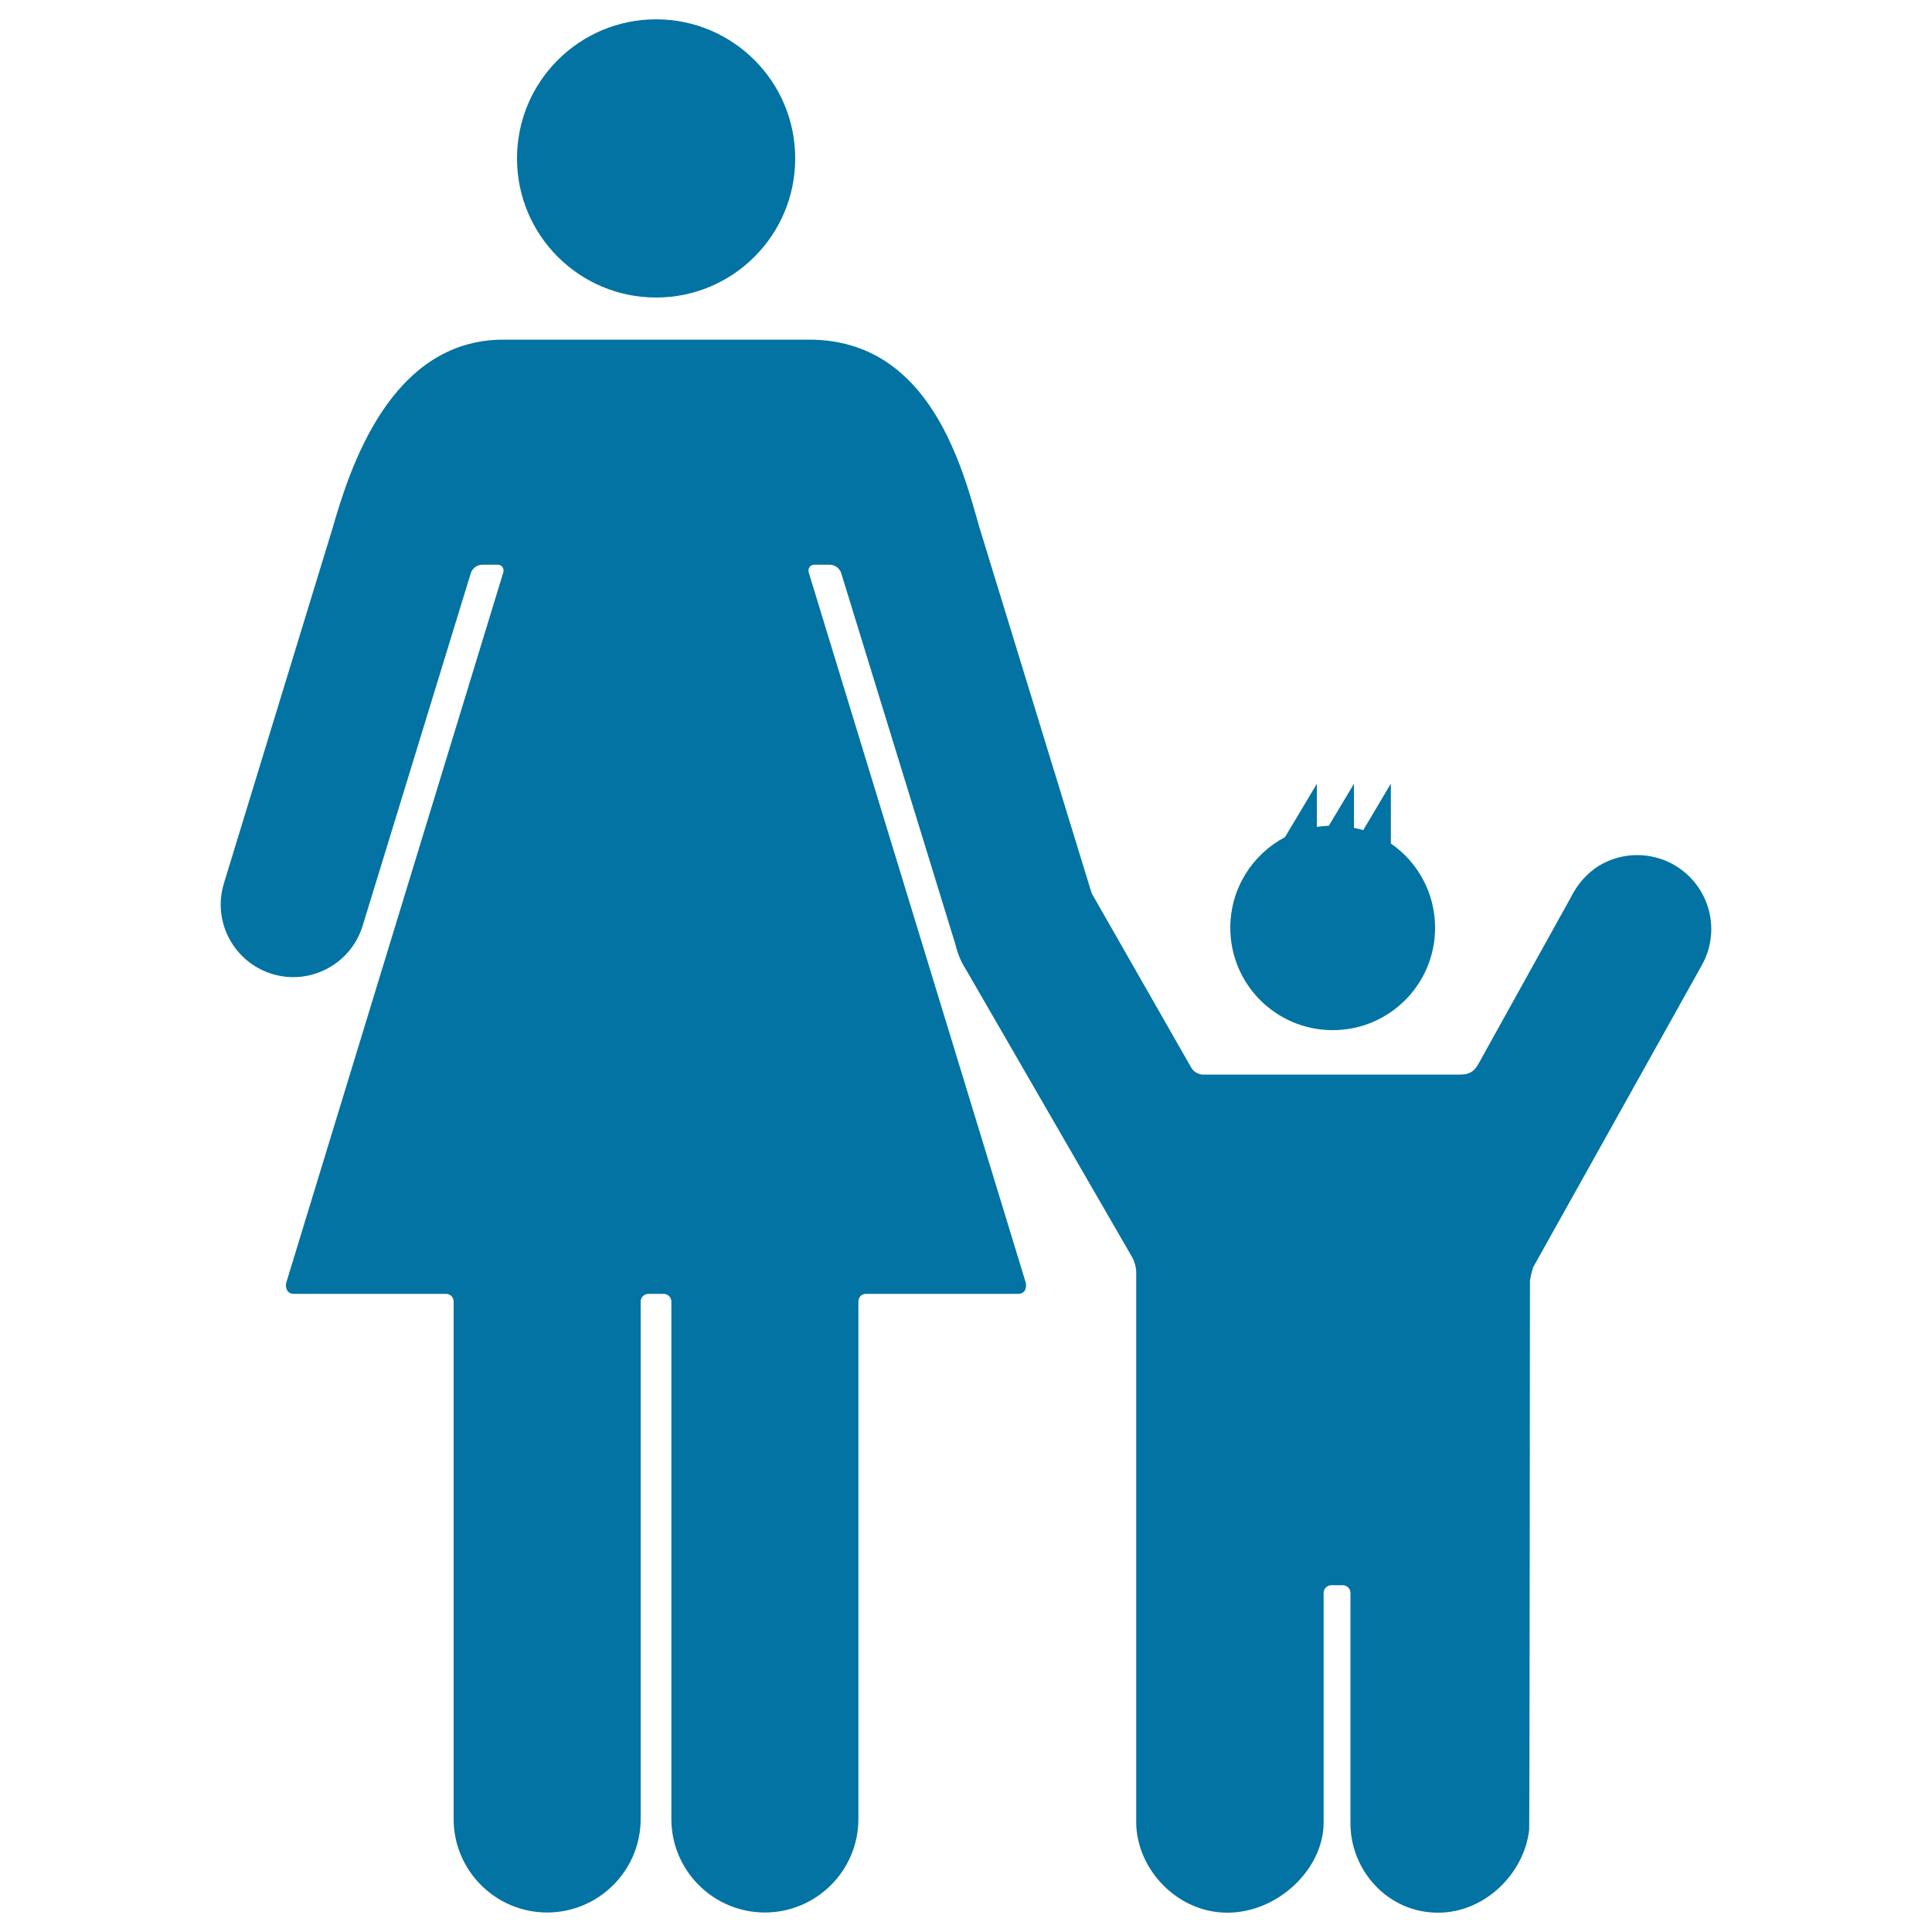 <svg xmlns="http://www.w3.org/2000/svg" viewBox="0 0 1000 1000" style="fill:#0273a2">
<title>Mother With Son SVG icon</title>
<g><g><circle cx="339.6" cy="82" r="72"/><path d="M635.3,990c26,0,49.4-22.3,49.8-46l0-119.5c0-2.2,1.8-4,4-4h5.9c2.2,0,4,1.8,4,4l0,120.1c0.4,23.7,19.3,45.4,45.3,45.4c24.6,0,44.7-20.6,47.2-42.9c0.2-2.2,0.4-284.2,0.4-284.2s0.9-5.5,1.9-7.4c0,0,86-153.9,87-155.8c6.6-11.6,6.8-26.3-0.5-38.5c-10.9-18.1-34.3-24-52.5-13.2c-6.6,4-11.6,10.1-14.8,16.6l-47.9,86.3c-2.2,3.8-4.7,5.3-9.4,5.3H622.6c-2.2,0-4.8-1.5-5.9-3.4c0,0-50.3-88.1-51.4-90c-0.1-0.2-0.2-0.4-0.3-0.6c-10.8-35.3-57.9-188.7-57.9-188.7c-8.6-29.8-25-97.7-88.3-97.7H260.6c-59,0-79.9,67.9-88.5,97.7c-0.2,0.6-56.2,183.6-56.2,183.7c-6.1,19.8,5.1,40.8,24.9,46.9c19.8,6.1,40.8-5.1,46.9-24.9c0,0,56.1-182.9,56.1-182.9c0.3-0.8,2-4,5.9-4c0.4,0,7.9,0,7.9,0h0c2.2,0,3.5,1.9,2.9,4L148.2,663.8c-0.6,2.1,0,5.9,3.9,5.9h78.8c2.2,0,3.9,1.8,3.9,4c0,0,0,267.8,0,267.8c0,26.7,21.7,48.4,48.4,48.4c26.7,0,48.4-21.7,48.4-48.4l0-267.8c0-2.2,1.8-4,4-4h0.1h7.7h0.1c2.2,0,4,1.8,4,4l0,267.8c0,26.7,21.7,48.4,48.4,48.4c26.7,0,48.4-21.7,48.4-48.4c0-0.1,0-267.8,0-267.8c0-2.2,1.6-4,3.9-4H527c3.9,0,4.5-3.7,3.9-5.9L418.6,296.3c-0.6-2.1,0.7-4,2.9-4h0c0,0,7.5,0,7.9,0c3.9,0,5.6,3.2,5.9,4c0,0,52.6,171,59.3,192.8c1.1,4.7,3,9.1,5.6,13.1l85.9,148.7c1.1,1.9,2,5.2,2,7.4v285.6C588.6,967.6,609.3,990,635.3,990z"/><path d="M665.1,433.3c-16.8,8.9-28.3,26.5-28.3,46.9c0,29.3,23.7,53,53,53c29.3,0,53-23.7,53-53c0-18.1-9.1-34.1-22.9-43.6v-31l-14.3,24.1c-1.6-0.5-3.2-0.9-4.8-1.2v-22.8l-13,21.7c-2.1,0.1-4.2,0.3-6.2,0.6v-22.3L665.1,433.3z"/></g></g>
</svg>
